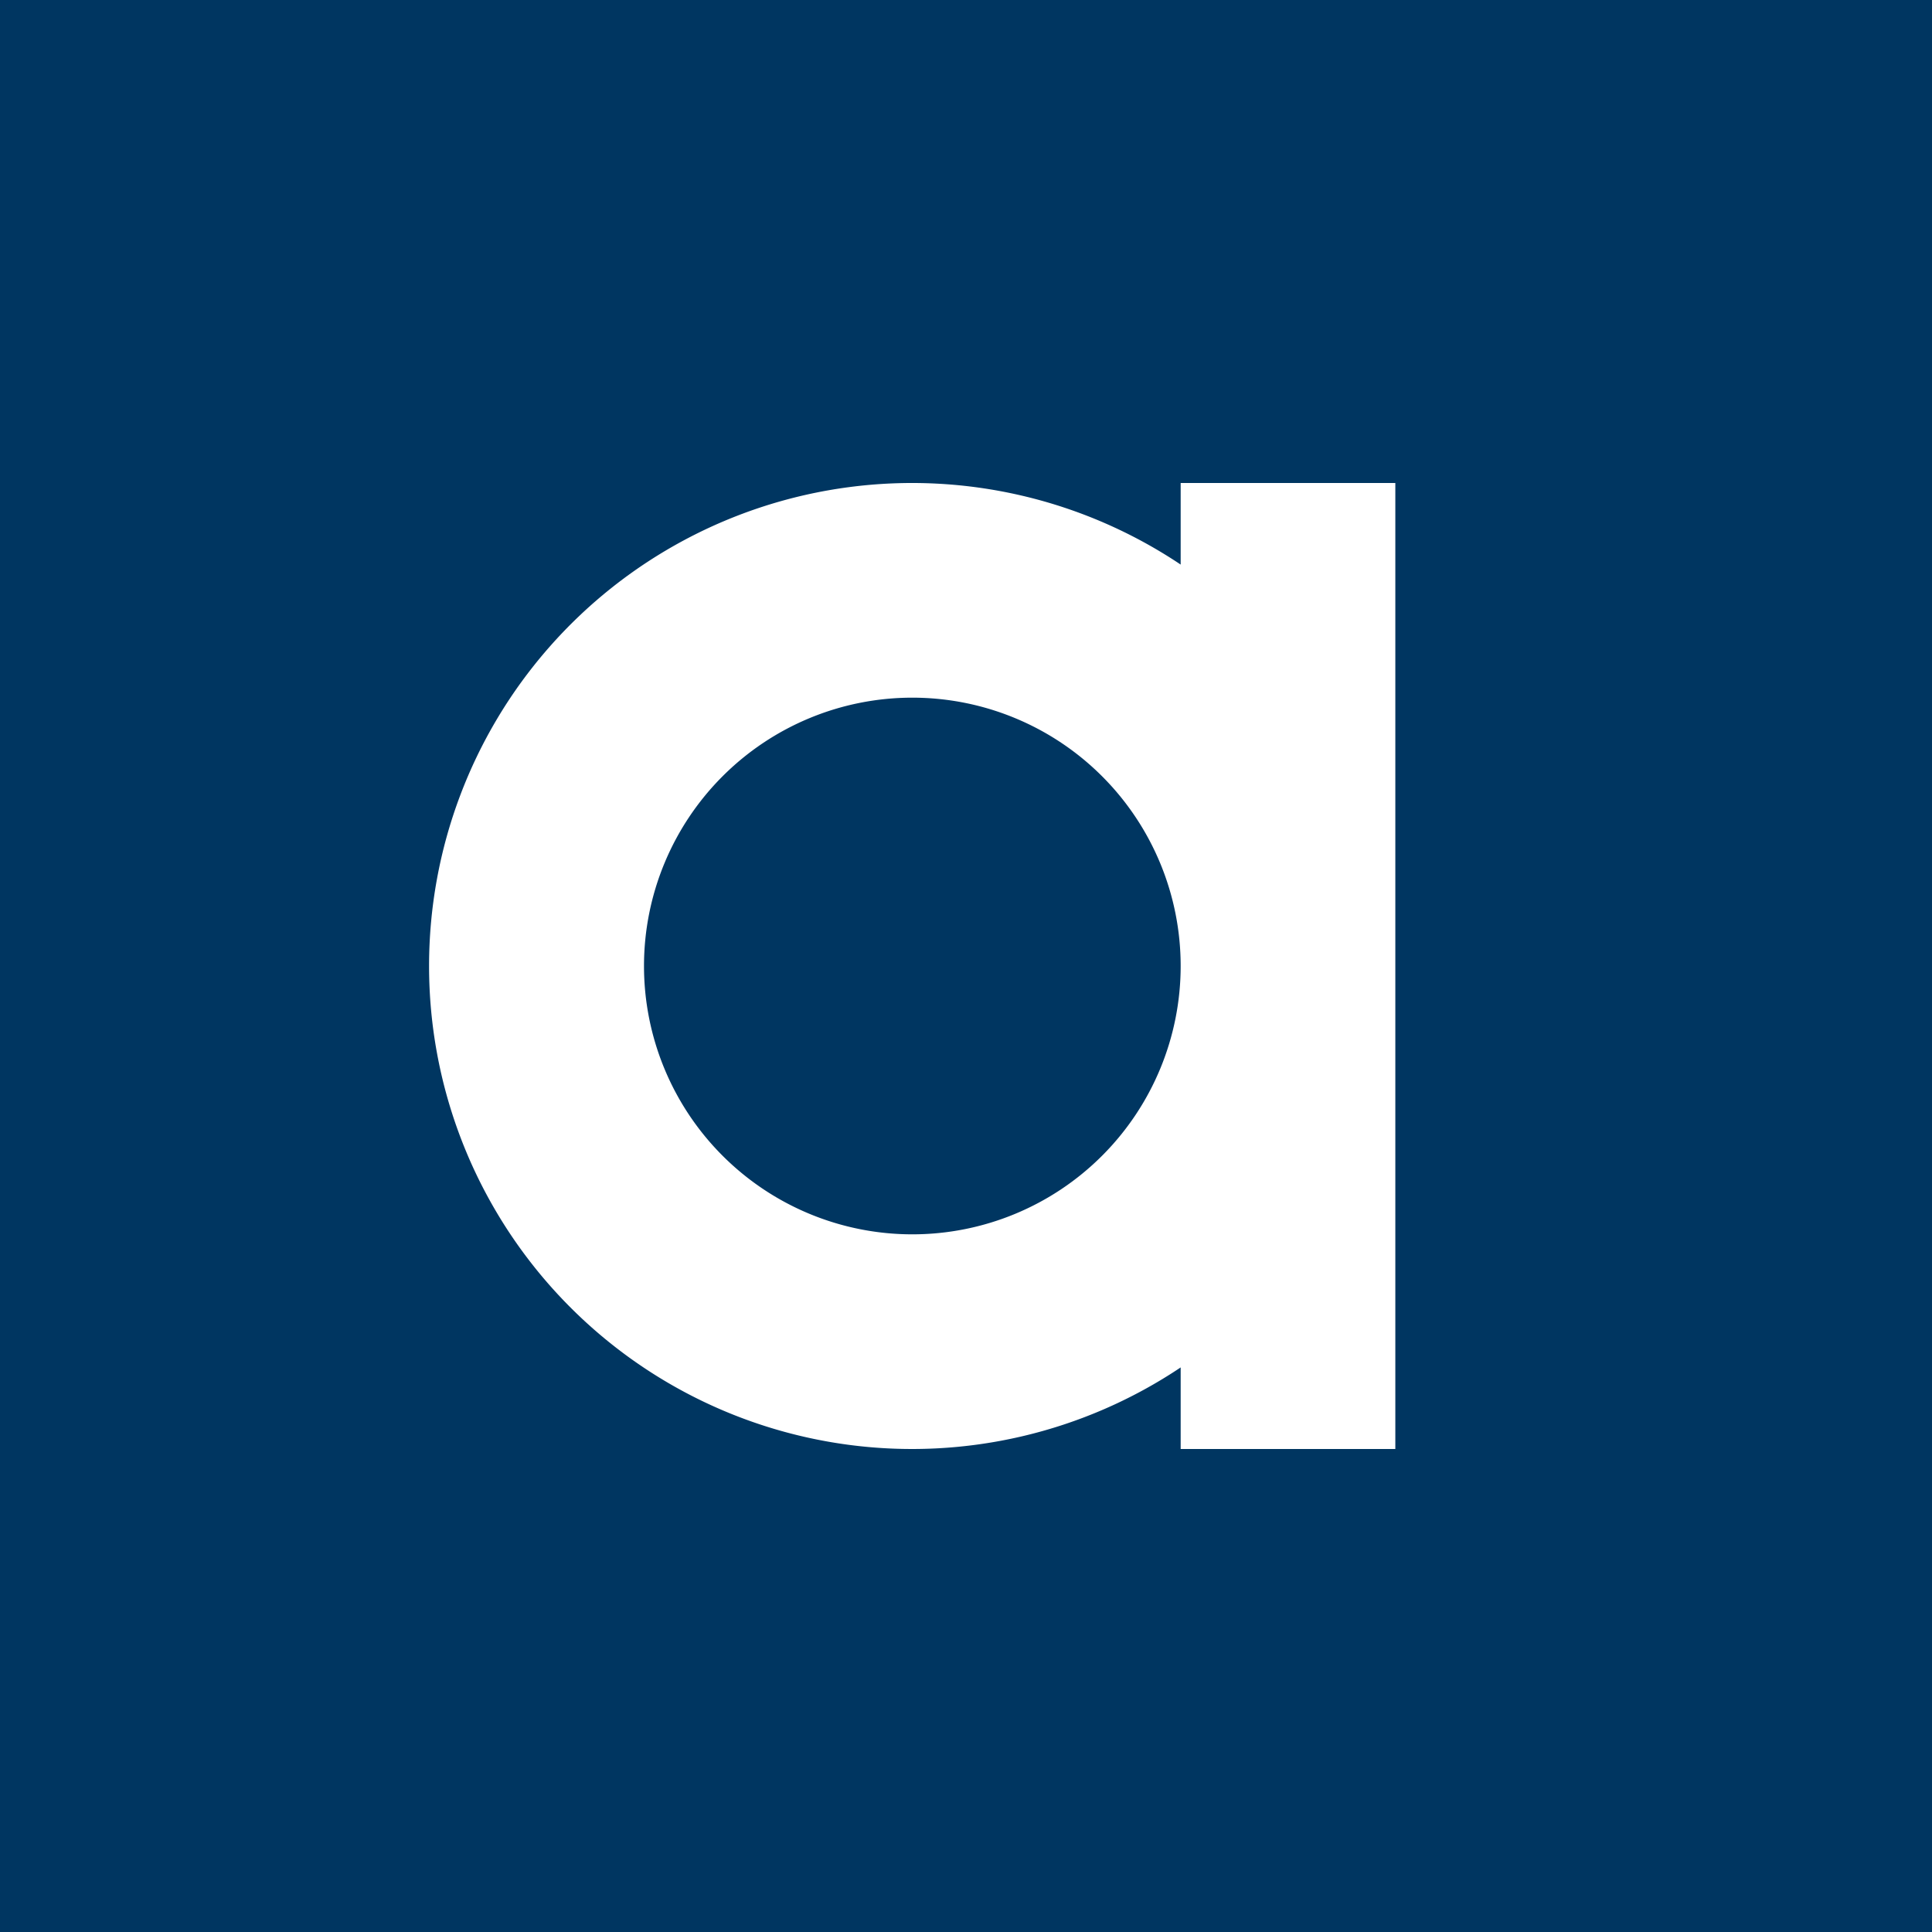 <svg xmlns="http://www.w3.org/2000/svg" width="18" height="18"><path fill="#003661" d="M0 0h18v18H0z"/><path fill="#fff" fill-rule="evenodd" d="M11 12.74a4.5 4.5 0 1 1 0-7.48V4.5h2v9h-2zM11 9a2.5 2.5 0 1 1-5 0 2.5 2.5 0 0 1 5 0"/></svg>